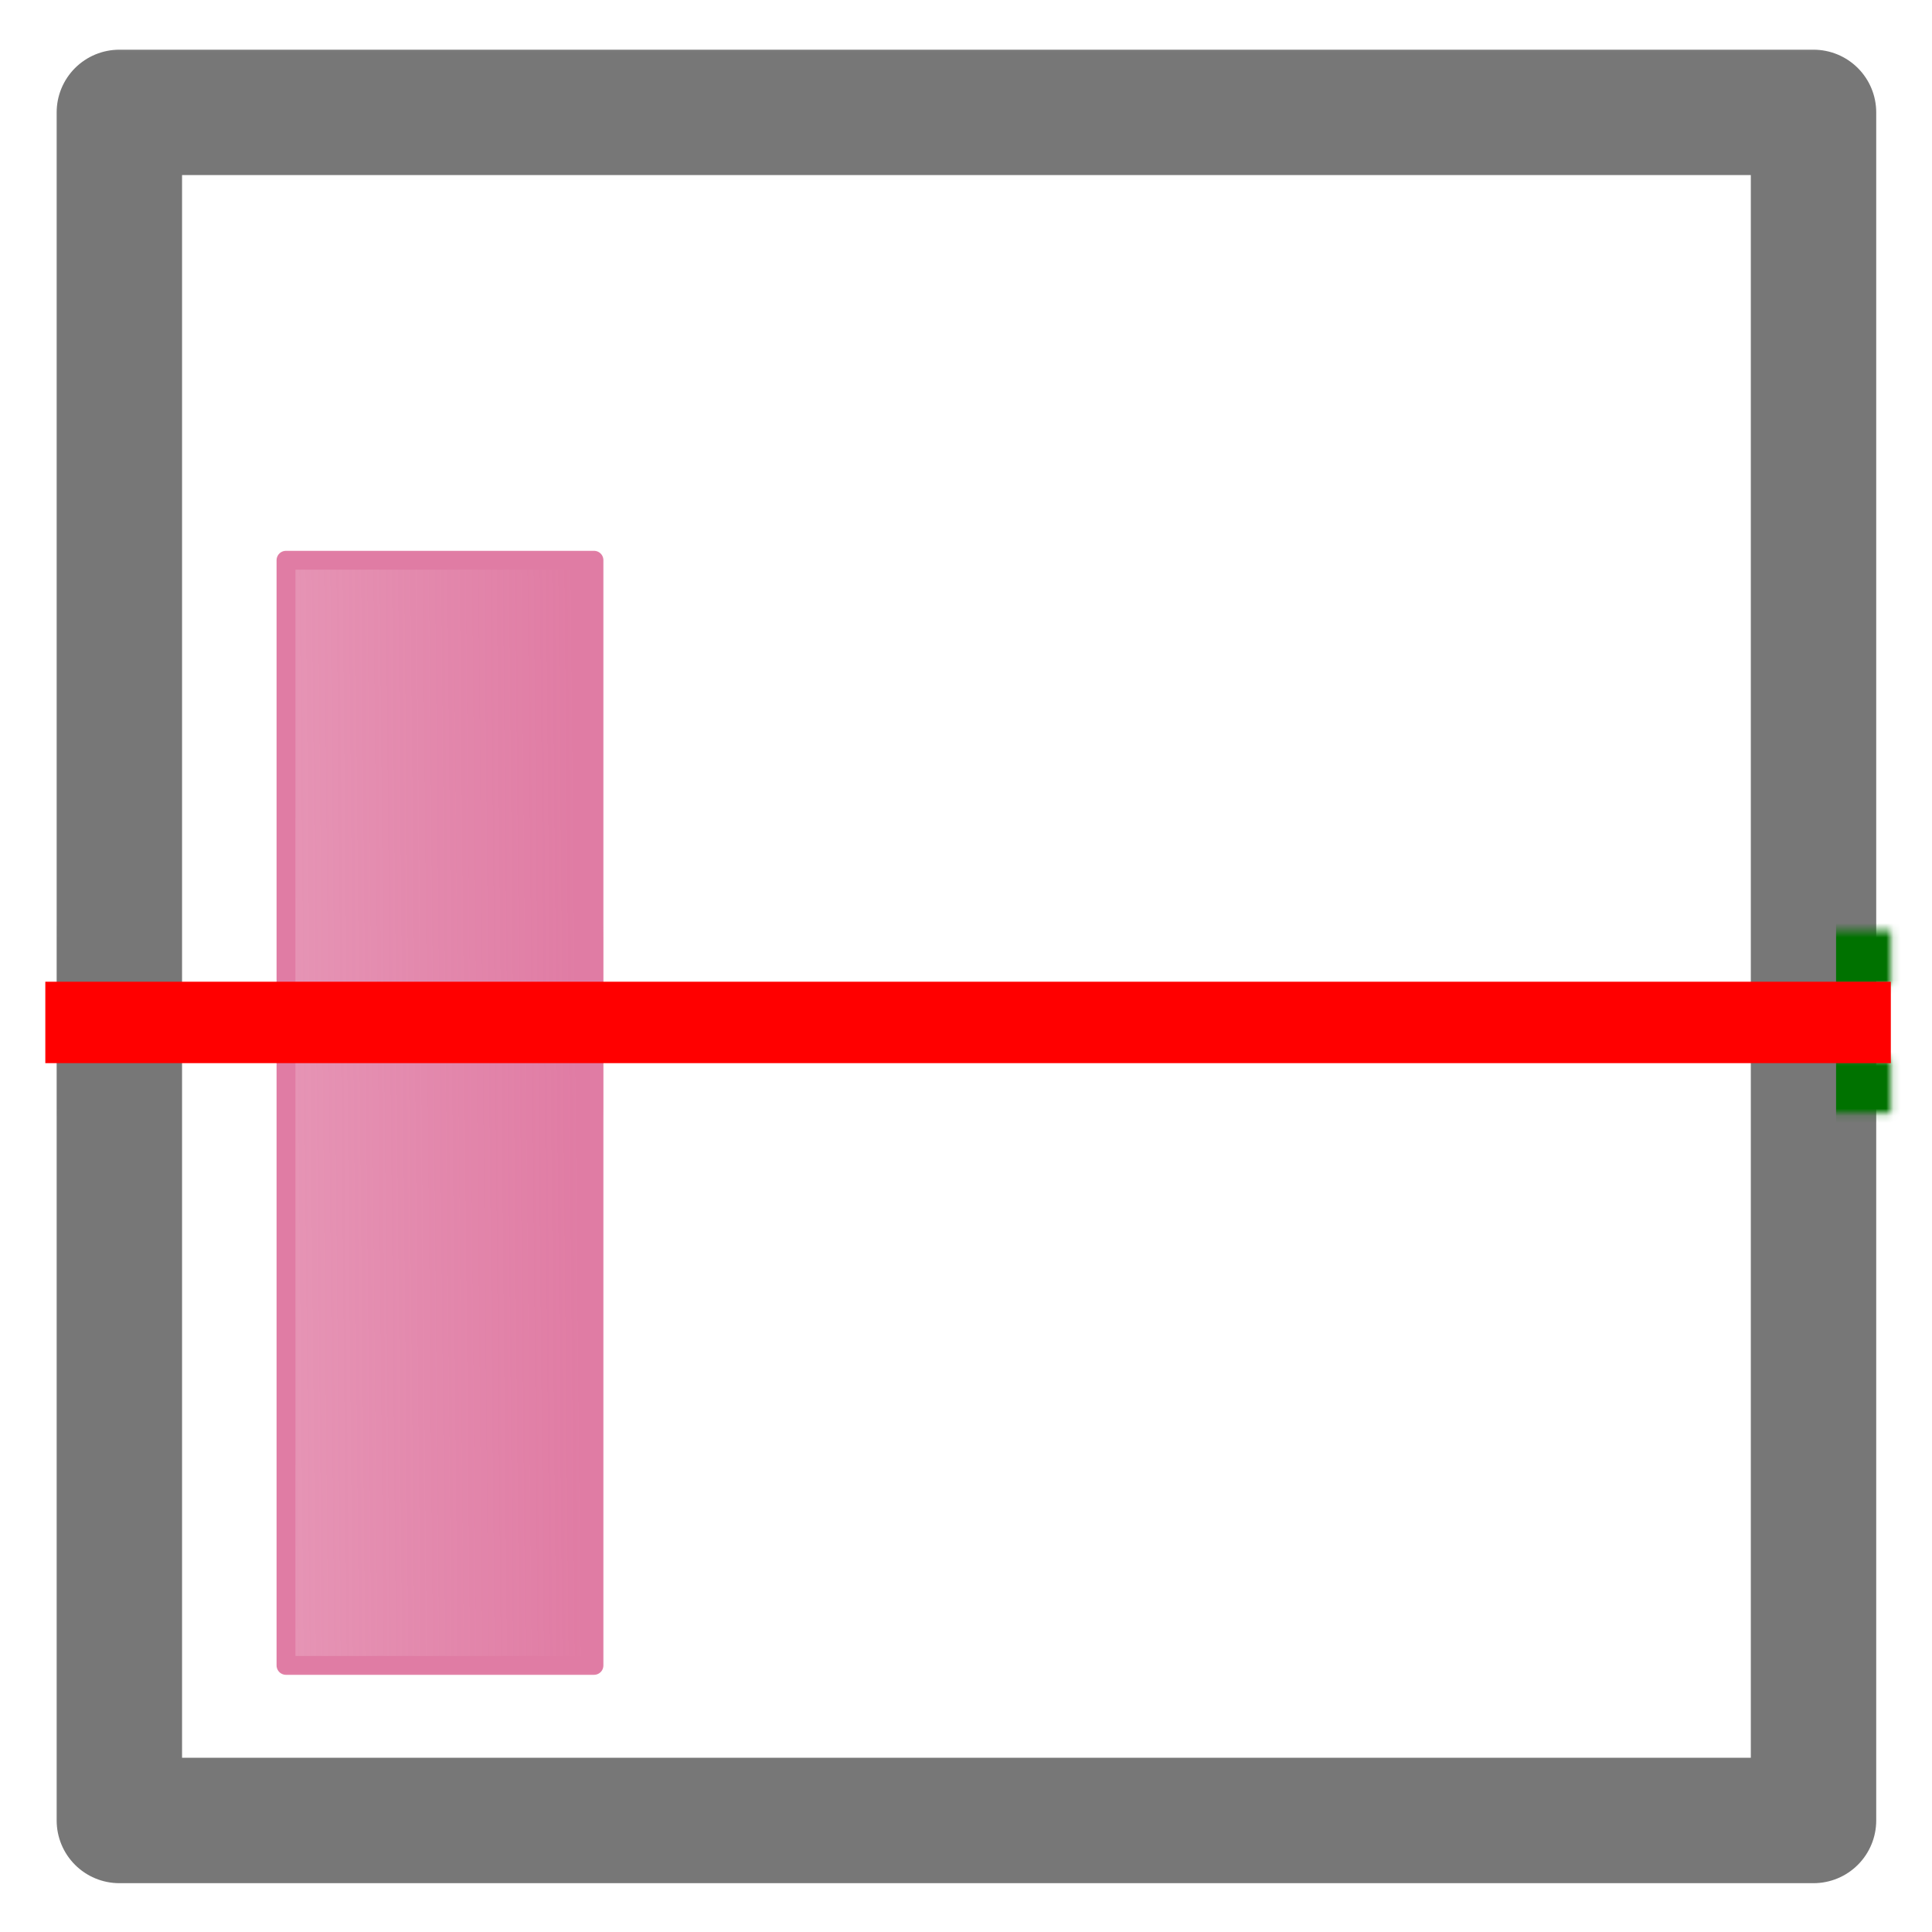 <svg xmlns="http://www.w3.org/2000/svg" version="1.1" xmlns:xlink="http://www.w3.org/1999/xlink" width="1000" height="1000"><style>
    #light-icon {
      display: inline;
    }
    #dark-icon {
      display: none;
    }

    @media (prefers-color-scheme: dark) {
      #light-icon {
        display: none;
      }
      #dark-icon {
        display: inline;
      }
    }
  </style><g id="light-icon"><svg xmlns="http://www.w3.org/2000/svg" version="1.1" xmlns:xlink="http://www.w3.org/1999/xlink" width="1000" height="1000"><g><g transform="matrix(0.977,0,0,0.977,0,0)"><svg xmlns="http://www.w3.org/2000/svg" version="1.1" xmlns:xlink="http://www.w3.org/1999/xlink" width="1024" height="1024"><svg width="1024" height="1024" viewBox="0 0 270.933 270.933" version="1.1" id="svg1" xml:space="preserve" xmlns:xlink="http://www.w3.org/1999/xlink" xmlns="http://www.w3.org/2000/svg" xmlns:svg="http://www.w3.org/2000/svg"><defs id="defs1"><linearGradient id="linearGradient17"><stop style="stop-color:#e07ca4;stop-opacity:1;" offset="0" id="stop17"></stop><stop style="stop-color:#e07ca4;stop-opacity:0;" offset="1" id="stop18"></stop></linearGradient><linearGradient id="linearGradient15"><stop style="stop-color:#007200;stop-opacity:1;" offset="0" id="stop15"></stop><stop style="stop-color:#007200;stop-opacity:0;" offset="1" id="stop16"></stop></linearGradient><linearGradient id="linearGradient13"><stop style="stop-color:#5107df;stop-opacity:1;" offset="0" id="stop13"></stop><stop style="stop-color:#5107df;stop-opacity:0;" offset="1" id="stop14"></stop></linearGradient><linearGradient xlink:href="#linearGradient13" id="linearGradient14" x1="39.642" y1="83.689" x2="151.017" y2="84.318" gradientUnits="userSpaceOnUse" gradientTransform="matrix(1,0,0,0.901,-269.384,11.189)"></linearGradient><linearGradient xlink:href="#linearGradient15" id="linearGradient16" x1="110.117" y1="82.43" x2="273.718" y2="84.318" gradientUnits="userSpaceOnUse" gradientTransform="matrix(1,0,0,0.901,-269.384,11.189)"></linearGradient><linearGradient xlink:href="#linearGradient17" id="linearGradient18" x1="188.771" y1="100.678" x2="409.004" y2="102.566" gradientUnits="userSpaceOnUse" gradientTransform="matrix(1,0,0,0.901,-269.384,11.189)"></linearGradient><filter id="mask-powermask-path-effect34_inverse" style="color-interpolation-filters:sRGB" height="100" width="100" x="-50" y="-50"><feColorMatrix id="mask-powermask-path-effect34_primitive1" values="1" type="saturate" result="fbSourceGraphic"></feColorMatrix><feColorMatrix id="mask-powermask-path-effect34_primitive2" values="-1 0 0 0 1 0 -1 0 0 1 0 0 -1 0 1 0 0 0 1 0 " in="fbSourceGraphic"></feColorMatrix></filter><filter id="mask-powermask-path-effect35_inverse" style="color-interpolation-filters:sRGB" height="100" width="100" x="-50" y="-50"><feColorMatrix id="mask-powermask-path-effect35_primitive1" values="1" type="saturate" result="fbSourceGraphic"></feColorMatrix><feColorMatrix id="mask-powermask-path-effect35_primitive2" values="-1 0 0 0 1 0 -1 0 0 1 0 0 -1 0 1 0 0 0 1 0 " in="fbSourceGraphic"></feColorMatrix></filter><filter id="mask-powermask-path-effect36_inverse" style="color-interpolation-filters:sRGB" height="100" width="100" x="-50" y="-50"><feColorMatrix id="mask-powermask-path-effect36_primitive1" values="1" type="saturate" result="fbSourceGraphic"></feColorMatrix><feColorMatrix id="mask-powermask-path-effect36_primitive2" values="-1 0 0 0 1 0 -1 0 0 1 0 0 -1 0 1 0 0 0 1 0 " in="fbSourceGraphic"></feColorMatrix></filter><filter id="mask-powermask-path-effect37_inverse" style="color-interpolation-filters:sRGB" height="100" width="100" x="-50" y="-50"><feColorMatrix id="mask-powermask-path-effect37_primitive1" values="1" type="saturate" result="fbSourceGraphic"></feColorMatrix><feColorMatrix id="mask-powermask-path-effect37_primitive2" values="-1 0 0 0 1 0 -1 0 0 1 0 0 -1 0 1 0 0 0 1 0 " in="fbSourceGraphic"></feColorMatrix></filter><filter id="mask-powermask-path-effect38_inverse" style="color-interpolation-filters:sRGB" height="100" width="100" x="-50" y="-50"><feColorMatrix id="mask-powermask-path-effect38_primitive1" values="1" type="saturate" result="fbSourceGraphic"></feColorMatrix><feColorMatrix id="mask-powermask-path-effect38_primitive2" values="-1 0 0 0 1 0 -1 0 0 1 0 0 -1 0 1 0 0 0 1 0 " in="fbSourceGraphic"></feColorMatrix></filter><filter id="mask-powermask-path-effect39_inverse" style="color-interpolation-filters:sRGB" height="100" width="100" x="-50" y="-50"><feColorMatrix id="mask-powermask-path-effect39_primitive1" values="1" type="saturate" result="fbSourceGraphic"></feColorMatrix><feColorMatrix id="mask-powermask-path-effect39_primitive2" values="-1 0 0 0 1 0 -1 0 0 1 0 0 -1 0 1 0 0 0 1 0 " in="fbSourceGraphic"></feColorMatrix></filter><filter id="mask-powermask-path-effect70_inverse" style="color-interpolation-filters:sRGB" height="100" width="100" x="-50" y="-50"><feColorMatrix id="mask-powermask-path-effect70_primitive1" values="1" type="saturate" result="fbSourceGraphic"></feColorMatrix><feColorMatrix id="mask-powermask-path-effect70_primitive2" values="-1 0 0 0 1 0 -1 0 0 1 0 0 -1 0 1 0 0 0 1 0 " in="fbSourceGraphic"></feColorMatrix></filter><filter id="mask-powermask-path-effect71_inverse" style="color-interpolation-filters:sRGB" height="100" width="100" x="-50" y="-50"><feColorMatrix id="mask-powermask-path-effect71_primitive1" values="1" type="saturate" result="fbSourceGraphic"></feColorMatrix><feColorMatrix id="mask-powermask-path-effect71_primitive2" values="-1 0 0 0 1 0 -1 0 0 1 0 0 -1 0 1 0 0 0 1 0 " in="fbSourceGraphic"></feColorMatrix></filter><filter id="mask-powermask-path-effect136_inverse" style="color-interpolation-filters:sRGB" height="100" width="100" x="-50" y="-50"><feColorMatrix id="mask-powermask-path-effect136_primitive1" values="1" type="saturate" result="fbSourceGraphic"></feColorMatrix><feColorMatrix id="mask-powermask-path-effect136_primitive2" values="-1 0 0 0 1 0 -1 0 0 1 0 0 -1 0 1 0 0 0 1 0 " in="fbSourceGraphic"></feColorMatrix></filter><filter id="mask-powermask-path-effect137_inverse" style="color-interpolation-filters:sRGB" height="100" width="100" x="-50" y="-50"><feColorMatrix id="mask-powermask-path-effect137_primitive1" values="1" type="saturate" result="fbSourceGraphic"></feColorMatrix><feColorMatrix id="mask-powermask-path-effect137_primitive2" values="-1 0 0 0 1 0 -1 0 0 1 0 0 -1 0 1 0 0 0 1 0 " in="fbSourceGraphic"></feColorMatrix></filter><filter id="mask-powermask-path-effect138_inverse" style="color-interpolation-filters:sRGB" height="100" width="100" x="-50" y="-50"><feColorMatrix id="mask-powermask-path-effect138_primitive1" values="1" type="saturate" result="fbSourceGraphic"></feColorMatrix><feColorMatrix id="mask-powermask-path-effect138_primitive2" values="-1 0 0 0 1 0 -1 0 0 1 0 0 -1 0 1 0 0 0 1 0 " in="fbSourceGraphic"></feColorMatrix></filter><filter id="mask-powermask-path-effect139_inverse" style="color-interpolation-filters:sRGB" height="100" width="100" x="-50" y="-50"><feColorMatrix id="mask-powermask-path-effect139_primitive1" values="1" type="saturate" result="fbSourceGraphic"></feColorMatrix><feColorMatrix id="mask-powermask-path-effect139_primitive2" values="-1 0 0 0 1 0 -1 0 0 1 0 0 -1 0 1 0 0 0 1 0 " in="fbSourceGraphic"></feColorMatrix></filter><filter id="mask-powermask-path-effect186_inverse" style="color-interpolation-filters:sRGB" height="100" width="100" x="-50" y="-50"><feColorMatrix id="mask-powermask-path-effect186_primitive1" values="1" type="saturate" result="fbSourceGraphic"></feColorMatrix><feColorMatrix id="mask-powermask-path-effect186_primitive2" values="-1 0 0 0 1 0 -1 0 0 1 0 0 -1 0 1 0 0 0 1 0 " in="fbSourceGraphic"></feColorMatrix></filter><filter id="mask-powermask-path-effect187_inverse" style="color-interpolation-filters:sRGB" height="100" width="100" x="-50" y="-50"><feColorMatrix id="mask-powermask-path-effect187_primitive1" values="1" type="saturate" result="fbSourceGraphic"></feColorMatrix><feColorMatrix id="mask-powermask-path-effect187_primitive2" values="-1 0 0 0 1 0 -1 0 0 1 0 0 -1 0 1 0 0 0 1 0 " in="fbSourceGraphic"></feColorMatrix></filter><filter id="mask-powermask-path-effect188_inverse" style="color-interpolation-filters:sRGB" height="100" width="100" x="-50" y="-50"><feColorMatrix id="mask-powermask-path-effect188_primitive1" values="1" type="saturate" result="fbSourceGraphic"></feColorMatrix><feColorMatrix id="mask-powermask-path-effect188_primitive2" values="-1 0 0 0 1 0 -1 0 0 1 0 0 -1 0 1 0 0 0 1 0 " in="fbSourceGraphic"></feColorMatrix></filter><mask maskUnits="userSpaceOnUse" id="mask-powermask-path-effect219"><path id="mask-powermask-path-effect219_box" style="fill:#ffffff;fill-opacity:1" d="M 6.941,5.966 H 263.992 V 264.967 H 6.941 Z"></path><g id="g219" style="fill:#000000;fill-opacity:1;stroke:none;stroke-width:1"><g id="g205" style="fill:#000000;fill-opacity:1;stroke:none;stroke-width:0.265"><path style="color:#000000;fill:#000000;fill-opacity:1;stroke:none;stroke-width:1;-inkscape-stroke:none" d="M 223.764,134.783 V 234.865" id="path204"></path><path style="color:#000000;fill:#000000;fill-opacity:1;stroke:none;stroke-width:1;-inkscape-stroke:none" d="m 220.061,134.783 v 100.082 h 7.408 V 134.783 Z" id="path205"></path></g><g id="g207" style="fill:#000000;fill-opacity:1;stroke:none;stroke-width:0.265"><path style="color:#000000;fill:#000000;fill-opacity:1;stroke:none;stroke-width:1;-inkscape-stroke:none" d="m 210.535,134.783 0.629,100.082" id="path206"></path><path style="color:#000000;fill:#000000;fill-opacity:1;stroke:none;stroke-width:1;-inkscape-stroke:none" d="m 214.238,134.76 -7.408,0.047 0.631,100.082 7.408,-0.047 z" id="path207"></path></g><g id="g209" style="fill:#000000;fill-opacity:1;stroke:none;stroke-width:0.265"><path style="color:#000000;fill:#000000;fill-opacity:1;stroke:none;stroke-width:1;-inkscape-stroke:none" d="M 60.781,134.783 60.781,234.865" id="path208"></path><path style="color:#000000;fill:#000000;fill-opacity:1;stroke:none;stroke-width:1;-inkscape-stroke:none" d="m 57.076,134.783 v 100.082 h 7.408 V 134.783 Z" id="path209"></path></g><g id="g211" style="fill:#000000;fill-opacity:1;stroke:none;stroke-width:0.265"><path style="color:#000000;fill:#000000;fill-opacity:1;stroke:none;stroke-width:1;-inkscape-stroke:none" d="M 47.552,134.783 47.552,234.865" id="path210"></path><path style="color:#000000;fill:#000000;fill-opacity:1;stroke:none;stroke-width:1;-inkscape-stroke:none" d="m 43.848,134.783 v 100.082 h 7.408 V 134.783 Z" id="path211"></path></g><g id="g213" style="fill:#000000;fill-opacity:1;stroke:none;stroke-width:0.265"><path style="color:#000000;fill:#000000;fill-opacity:1;stroke:none;stroke-width:1;-inkscape-stroke:none" d="M 133.603,134.783 133.603,234.865" id="path212"></path><path style="color:#000000;fill:#000000;fill-opacity:1;stroke:none;stroke-width:1;-inkscape-stroke:none" d="m 129.898,134.783 v 100.082 h 7.408 V 134.783 Z" id="path213"></path></g><g id="g215" style="fill:#000000;fill-opacity:1;stroke:none;stroke-width:0.265"><path style="color:#000000;fill:#000000;fill-opacity:1;stroke:none;stroke-width:1;-inkscape-stroke:none" d="M 121.432,134.783 121.432,234.865" id="path214"></path><path style="color:#000000;fill:#000000;fill-opacity:1;stroke:none;stroke-width:1;-inkscape-stroke:none" d="m 117.729,134.783 v 100.082 h 7.408 V 134.783 Z" id="path215"></path></g><g id="g217" style="fill:#000000;fill-opacity:1;stroke:none;stroke-width:0.265"><path style="color:#000000;fill:#000000;fill-opacity:1;stroke:none;stroke-width:1;-inkscape-stroke:none" d="M 145.458,134.783 145.458,234.865" id="path216"></path><path style="color:#000000;fill:#000000;fill-opacity:1;stroke:none;stroke-width:1;-inkscape-stroke:none" d="m 141.754,134.783 v 100.082 h 7.408 V 134.783 Z" id="path217"></path></g><path style="color:#000000;fill:#000000;fill-opacity:1;stroke:none;stroke-width:7.408;stroke-dasharray:none;stroke-opacity:1;paint-order:markers stroke fill" d="m 265.041,130.424 v 7.631 H 6.352 v -7.631 z" id="path218"></path><path style="color:#000000;fill:#000000;fill-opacity:1;stroke:none;stroke-width:7.408;stroke-dasharray:none;stroke-opacity:1;paint-order:markers stroke fill" d="m 265.041,148.416 v 7.631 H 6.352 v -7.631 z" id="path219"></path></g></mask><filter id="mask-powermask-path-effect219_inverse" style="color-interpolation-filters:sRGB" height="100" width="100" x="-50" y="-50"><feColorMatrix id="mask-powermask-path-effect219_primitive1" values="1" type="saturate" result="fbSourceGraphic"></feColorMatrix><feColorMatrix id="mask-powermask-path-effect219_primitive2" values="-1 0 0 0 1 0 -1 0 0 1 0 0 -1 0 1 0 0 0 1 0 " in="fbSourceGraphic"></feColorMatrix></filter><mask maskUnits="userSpaceOnUse" id="mask-powermask-path-effect267"><path id="mask-powermask-path-effect267_box" style="fill:#ffffff;fill-opacity:1" d="M 37.767,76.206 H 85.583 V 235.765 H 37.767 Z"></path><g id="g235" style="fill:#000000;fill-opacity:1;stroke:none;stroke-width:1"><g id="g221" style="fill:#000000;fill-opacity:1;stroke:none;stroke-width:0.265"><path style="color:#000000;fill:#000000;fill-opacity:1;stroke:none;stroke-width:1;-inkscape-stroke:none" d="M 223.764,134.783 V 234.865" id="path220"></path><path style="color:#000000;fill:#000000;fill-opacity:1;stroke:none;stroke-width:1;-inkscape-stroke:none" d="m 220.061,134.783 v 100.082 h 7.408 V 134.783 Z" id="path221"></path></g><g id="g223" style="fill:#000000;fill-opacity:1;stroke:none;stroke-width:0.265"><path style="color:#000000;fill:#000000;fill-opacity:1;stroke:none;stroke-width:1;-inkscape-stroke:none" d="m 210.535,134.783 0.629,100.082" id="path222"></path><path style="color:#000000;fill:#000000;fill-opacity:1;stroke:none;stroke-width:1;-inkscape-stroke:none" d="m 214.238,134.76 -7.408,0.047 0.631,100.082 7.408,-0.047 z" id="path223"></path></g><g id="g225" style="fill:#000000;fill-opacity:1;stroke:none;stroke-width:0.265"><path style="color:#000000;fill:#000000;fill-opacity:1;stroke:none;stroke-width:1;-inkscape-stroke:none" d="M 60.781,134.783 60.781,234.865" id="path224"></path><path style="color:#000000;fill:#000000;fill-opacity:1;stroke:none;stroke-width:1;-inkscape-stroke:none" d="m 57.076,134.783 v 100.082 h 7.408 V 134.783 Z" id="path225"></path></g><g id="g227" style="fill:#000000;fill-opacity:1;stroke:none;stroke-width:0.265"><path style="color:#000000;fill:#000000;fill-opacity:1;stroke:none;stroke-width:1;-inkscape-stroke:none" d="M 47.552,134.783 47.552,234.865" id="path226"></path><path style="color:#000000;fill:#000000;fill-opacity:1;stroke:none;stroke-width:1;-inkscape-stroke:none" d="m 43.848,134.783 v 100.082 h 7.408 V 134.783 Z" id="path227"></path></g><g id="g229" style="fill:#000000;fill-opacity:1;stroke:none;stroke-width:0.265"><path style="color:#000000;fill:#000000;fill-opacity:1;stroke:none;stroke-width:1;-inkscape-stroke:none" d="M 133.603,134.783 133.603,234.865" id="path228"></path><path style="color:#000000;fill:#000000;fill-opacity:1;stroke:none;stroke-width:1;-inkscape-stroke:none" d="m 129.898,134.783 v 100.082 h 7.408 V 134.783 Z" id="path229"></path></g><g id="g231" style="fill:#000000;fill-opacity:1;stroke:none;stroke-width:0.265"><path style="color:#000000;fill:#000000;fill-opacity:1;stroke:none;stroke-width:1;-inkscape-stroke:none" d="M 121.432,134.783 121.432,234.865" id="path230"></path><path style="color:#000000;fill:#000000;fill-opacity:1;stroke:none;stroke-width:1;-inkscape-stroke:none" d="m 117.729,134.783 v 100.082 h 7.408 V 134.783 Z" id="path231"></path></g><g id="g233" style="fill:#000000;fill-opacity:1;stroke:none;stroke-width:0.265"><path style="color:#000000;fill:#000000;fill-opacity:1;stroke:none;stroke-width:1;-inkscape-stroke:none" d="M 145.458,134.783 145.458,234.865" id="path232"></path><path style="color:#000000;fill:#000000;fill-opacity:1;stroke:none;stroke-width:1;-inkscape-stroke:none" d="m 141.754,134.783 v 100.082 h 7.408 V 134.783 Z" id="path233"></path></g><path style="color:#000000;fill:#000000;fill-opacity:1;stroke:none;stroke-width:7.408;stroke-dasharray:none;stroke-opacity:1;paint-order:markers stroke fill" d="m 265.041,130.424 v 7.631 H 6.352 v -7.631 z" id="path234"></path><path style="color:#000000;fill:#000000;fill-opacity:1;stroke:none;stroke-width:7.408;stroke-dasharray:none;stroke-opacity:1;paint-order:markers stroke fill" d="m 265.041,148.416 v 7.631 H 6.352 v -7.631 z" id="path235"></path></g></mask><mask maskUnits="userSpaceOnUse" id="mask-powermask-path-effect268"><path id="mask-powermask-path-effect268_box" style="fill:#ffffff;fill-opacity:1" d="M 93.126,33.529 H 165.563 V 235.765 H 93.126 Z"></path><g id="g251" style="fill:#000000;fill-opacity:1;stroke:none;stroke-width:1"><g id="g237" style="fill:#000000;fill-opacity:1;stroke:none;stroke-width:0.265"><path style="color:#000000;fill:#000000;fill-opacity:1;stroke:none;stroke-width:1;-inkscape-stroke:none" d="M 223.764,134.783 V 234.865" id="path236"></path><path style="color:#000000;fill:#000000;fill-opacity:1;stroke:none;stroke-width:1;-inkscape-stroke:none" d="m 220.061,134.783 v 100.082 h 7.408 V 134.783 Z" id="path237"></path></g><g id="g239" style="fill:#000000;fill-opacity:1;stroke:none;stroke-width:0.265"><path style="color:#000000;fill:#000000;fill-opacity:1;stroke:none;stroke-width:1;-inkscape-stroke:none" d="m 210.535,134.783 0.629,100.082" id="path238"></path><path style="color:#000000;fill:#000000;fill-opacity:1;stroke:none;stroke-width:1;-inkscape-stroke:none" d="m 214.238,134.76 -7.408,0.047 0.631,100.082 7.408,-0.047 z" id="path239"></path></g><g id="g241" style="fill:#000000;fill-opacity:1;stroke:none;stroke-width:0.265"><path style="color:#000000;fill:#000000;fill-opacity:1;stroke:none;stroke-width:1;-inkscape-stroke:none" d="M 60.781,134.783 60.781,234.865" id="path240"></path><path style="color:#000000;fill:#000000;fill-opacity:1;stroke:none;stroke-width:1;-inkscape-stroke:none" d="m 57.076,134.783 v 100.082 h 7.408 V 134.783 Z" id="path241"></path></g><g id="g243" style="fill:#000000;fill-opacity:1;stroke:none;stroke-width:0.265"><path style="color:#000000;fill:#000000;fill-opacity:1;stroke:none;stroke-width:1;-inkscape-stroke:none" d="M 47.552,134.783 47.552,234.865" id="path242"></path><path style="color:#000000;fill:#000000;fill-opacity:1;stroke:none;stroke-width:1;-inkscape-stroke:none" d="m 43.848,134.783 v 100.082 h 7.408 V 134.783 Z" id="path243"></path></g><g id="g245" style="fill:#000000;fill-opacity:1;stroke:none;stroke-width:0.265"><path style="color:#000000;fill:#000000;fill-opacity:1;stroke:none;stroke-width:1;-inkscape-stroke:none" d="M 133.603,134.783 133.603,234.865" id="path244"></path><path style="color:#000000;fill:#000000;fill-opacity:1;stroke:none;stroke-width:1;-inkscape-stroke:none" d="m 129.898,134.783 v 100.082 h 7.408 V 134.783 Z" id="path245"></path></g><g id="g247" style="fill:#000000;fill-opacity:1;stroke:none;stroke-width:0.265"><path style="color:#000000;fill:#000000;fill-opacity:1;stroke:none;stroke-width:1;-inkscape-stroke:none" d="M 121.432,134.783 121.432,234.865" id="path246"></path><path style="color:#000000;fill:#000000;fill-opacity:1;stroke:none;stroke-width:1;-inkscape-stroke:none" d="m 117.729,134.783 v 100.082 h 7.408 V 134.783 Z" id="path247"></path></g><g id="g249" style="fill:#000000;fill-opacity:1;stroke:none;stroke-width:0.265"><path style="color:#000000;fill:#000000;fill-opacity:1;stroke:none;stroke-width:1;-inkscape-stroke:none" d="M 145.458,134.783 145.458,234.865" id="path248"></path><path style="color:#000000;fill:#000000;fill-opacity:1;stroke:none;stroke-width:1;-inkscape-stroke:none" d="m 141.754,134.783 v 100.082 h 7.408 V 134.783 Z" id="path249"></path></g><path style="color:#000000;fill:#000000;fill-opacity:1;stroke:none;stroke-width:7.408;stroke-dasharray:none;stroke-opacity:1;paint-order:markers stroke fill" d="m 265.041,130.424 v 7.631 H 6.352 v -7.631 z" id="path250"></path><path style="color:#000000;fill:#000000;fill-opacity:1;stroke:none;stroke-width:7.408;stroke-dasharray:none;stroke-opacity:1;paint-order:markers stroke fill" d="m 265.041,148.416 v 7.631 H 6.352 v -7.631 z" id="path251"></path></g></mask><mask maskUnits="userSpaceOnUse" id="mask-powermask-path-effect269"><path id="mask-powermask-path-effect269_box" style="fill:#ffffff;fill-opacity:1" d="m 172.964,33.529 h 61.618 V 235.765 h -61.618 z"></path><g id="g267" style="fill:#000000;fill-opacity:1;stroke:none;stroke-width:1"><g id="g253" style="fill:#000000;fill-opacity:1;stroke:none;stroke-width:0.265"><path style="color:#000000;fill:#000000;fill-opacity:1;stroke:none;stroke-width:1;-inkscape-stroke:none" d="M 223.764,134.783 V 234.865" id="path252"></path><path style="color:#000000;fill:#000000;fill-opacity:1;stroke:none;stroke-width:1;-inkscape-stroke:none" d="m 220.061,134.783 v 100.082 h 7.408 V 134.783 Z" id="path253"></path></g><g id="g255" style="fill:#000000;fill-opacity:1;stroke:none;stroke-width:0.265"><path style="color:#000000;fill:#000000;fill-opacity:1;stroke:none;stroke-width:1;-inkscape-stroke:none" d="m 210.535,134.783 0.629,100.082" id="path254"></path><path style="color:#000000;fill:#000000;fill-opacity:1;stroke:none;stroke-width:1;-inkscape-stroke:none" d="m 214.238,134.76 -7.408,0.047 0.631,100.082 7.408,-0.047 z" id="path255"></path></g><g id="g257" style="fill:#000000;fill-opacity:1;stroke:none;stroke-width:0.265"><path style="color:#000000;fill:#000000;fill-opacity:1;stroke:none;stroke-width:1;-inkscape-stroke:none" d="M 60.781,134.783 60.781,234.865" id="path256"></path><path style="color:#000000;fill:#000000;fill-opacity:1;stroke:none;stroke-width:1;-inkscape-stroke:none" d="m 57.076,134.783 v 100.082 h 7.408 V 134.783 Z" id="path257"></path></g><g id="g259" style="fill:#000000;fill-opacity:1;stroke:none;stroke-width:0.265"><path style="color:#000000;fill:#000000;fill-opacity:1;stroke:none;stroke-width:1;-inkscape-stroke:none" d="M 47.552,134.783 47.552,234.865" id="path258"></path><path style="color:#000000;fill:#000000;fill-opacity:1;stroke:none;stroke-width:1;-inkscape-stroke:none" d="m 43.848,134.783 v 100.082 h 7.408 V 134.783 Z" id="path259"></path></g><g id="g261" style="fill:#000000;fill-opacity:1;stroke:none;stroke-width:0.265"><path style="color:#000000;fill:#000000;fill-opacity:1;stroke:none;stroke-width:1;-inkscape-stroke:none" d="M 133.603,134.783 133.603,234.865" id="path260"></path><path style="color:#000000;fill:#000000;fill-opacity:1;stroke:none;stroke-width:1;-inkscape-stroke:none" d="m 129.898,134.783 v 100.082 h 7.408 V 134.783 Z" id="path261"></path></g><g id="g263" style="fill:#000000;fill-opacity:1;stroke:none;stroke-width:0.265"><path style="color:#000000;fill:#000000;fill-opacity:1;stroke:none;stroke-width:1;-inkscape-stroke:none" d="M 121.432,134.783 121.432,234.865" id="path262"></path><path style="color:#000000;fill:#000000;fill-opacity:1;stroke:none;stroke-width:1;-inkscape-stroke:none" d="m 117.729,134.783 v 100.082 h 7.408 V 134.783 Z" id="path263"></path></g><g id="g265" style="fill:#000000;fill-opacity:1;stroke:none;stroke-width:0.265"><path style="color:#000000;fill:#000000;fill-opacity:1;stroke:none;stroke-width:1;-inkscape-stroke:none" d="M 145.458,134.783 145.458,234.865" id="path264"></path><path style="color:#000000;fill:#000000;fill-opacity:1;stroke:none;stroke-width:1;-inkscape-stroke:none" d="m 141.754,134.783 v 100.082 h 7.408 V 134.783 Z" id="path265"></path></g><path style="color:#000000;fill:#000000;fill-opacity:1;stroke:none;stroke-width:7.408;stroke-dasharray:none;stroke-opacity:1;paint-order:markers stroke fill" d="m 265.041,130.424 v 7.631 H 6.352 v -7.631 z" id="path266"></path><path style="color:#000000;fill:#000000;fill-opacity:1;stroke:none;stroke-width:7.408;stroke-dasharray:none;stroke-opacity:1;paint-order:markers stroke fill" d="m 265.041,148.416 v 7.631 H 6.352 v -7.631 z" id="path267"></path></g></mask><filter id="mask-powermask-path-effect267_inverse" style="color-interpolation-filters:sRGB" height="100" width="100" x="-50" y="-50"><feColorMatrix id="mask-powermask-path-effect267_primitive1" values="1" type="saturate" result="fbSourceGraphic"></feColorMatrix><feColorMatrix id="mask-powermask-path-effect267_primitive2" values="-1 0 0 0 1 0 -1 0 0 1 0 0 -1 0 1 0 0 0 1 0 " in="fbSourceGraphic"></feColorMatrix></filter><filter id="mask-powermask-path-effect268_inverse" style="color-interpolation-filters:sRGB" height="100" width="100" x="-50" y="-50"><feColorMatrix id="mask-powermask-path-effect268_primitive1" values="1" type="saturate" result="fbSourceGraphic"></feColorMatrix><feColorMatrix id="mask-powermask-path-effect268_primitive2" values="-1 0 0 0 1 0 -1 0 0 1 0 0 -1 0 1 0 0 0 1 0 " in="fbSourceGraphic"></feColorMatrix></filter><filter id="mask-powermask-path-effect269_inverse" style="color-interpolation-filters:sRGB" height="100" width="100" x="-50" y="-50"><feColorMatrix id="mask-powermask-path-effect269_primitive1" values="1" type="saturate" result="fbSourceGraphic"></feColorMatrix><feColorMatrix id="mask-powermask-path-effect269_primitive2" values="-1 0 0 0 1 0 -1 0 0 1 0 0 -1 0 1 0 0 0 1 0 " in="fbSourceGraphic"></feColorMatrix></filter></defs><g id="layer1"></g><g id="layer4"></g><g id="layer3"></g><g id="layer2"><g id="layer5"><path style="fill:none;fill-opacity:1;stroke:#777777;stroke-width:17.577;stroke-linecap:round;stroke-linejoin:round;stroke-dasharray:none;stroke-dashoffset:5.28;stroke-opacity:1;paint-order:markers stroke fill" id="rect20" width="237.474" height="239.425" x="16.73" y="15.754" mask="url(#mask-powermask-path-effect219)" d="M 16.73,15.754 H 254.204 V 255.179 H 16.73 Z"></path></g><g id="g73" mask="url(#mask-powermask-path-effect269)"><path style="fill:url(#linearGradient14);fill-opacity:1;stroke:#5107df;stroke-width:2.646;stroke-linecap:round;stroke-linejoin:round;stroke-dasharray:none;stroke-dashoffset:5.28;stroke-opacity:1;paint-order:fill markers stroke" id="rect1" width="56.972" height="197.59" x="-232.259" y="35.852" transform="scale(-1,1)" d="m -232.259,35.852 h 56.972 V 233.442 h -56.972 z"></path><path style="opacity:0.5;fill:#000000;fill-opacity:1;stroke:#000000;stroke-width:2.646;stroke-linecap:round;stroke-linejoin:round;stroke-dasharray:none;stroke-dashoffset:5.28;stroke-opacity:1;paint-order:fill markers stroke" id="rect11" width="56.972" height="99.367" x="-232.259" y="134.075" transform="scale(-1,1)" d="m -232.259,134.075 h 56.972 v 99.367 h -56.972 z"></path></g><g id="g72" mask="url(#mask-powermask-path-effect268)"><path style="fill:url(#linearGradient16);fill-opacity:1;stroke:#007200;stroke-width:2.646;stroke-linecap:round;stroke-linejoin:round;stroke-dasharray:none;stroke-dashoffset:5.28;stroke-opacity:1;paint-order:fill markers stroke" id="rect2" width="67.791" height="197.59" x="-163.24" y="35.852" transform="scale(-1,1)" d="m -163.24,35.852 h 67.791 V 233.442 h -67.791 z"></path><path style="opacity:0.5;fill:#000000;fill-opacity:1;stroke:#000000;stroke-width:2.646;stroke-linecap:round;stroke-linejoin:round;stroke-dasharray:none;stroke-dashoffset:5.28;stroke-opacity:1;paint-order:fill markers stroke" id="rect12" width="67.791" height="99.768" x="-163.24" y="133.674" transform="scale(-1,1)" d="m -163.24,133.674 h 67.791 v 99.768 h -67.791 z"></path></g><g id="g71" mask="url(#mask-powermask-path-effect267)"><path style="fill:url(#linearGradient18);fill-opacity:1;stroke:#e07ca4;stroke-width:2.646;stroke-linecap:round;stroke-linejoin:round;stroke-dasharray:none;stroke-dashoffset:5.28;stroke-opacity:1;paint-order:fill markers stroke" id="rect3" width="43.17" height="154.913" x="-83.26" y="78.529" transform="scale(-1,1)" d="M -83.26,78.529 H -40.09 V 233.442 h -43.17 z"></path><path style="opacity:0.5;fill:#000000;fill-opacity:1;stroke:#000000;stroke-width:2.646;stroke-linecap:round;stroke-linejoin:round;stroke-dasharray:none;stroke-dashoffset:5.28;stroke-opacity:1;paint-order:fill markers stroke" id="rect13" width="43.17" height="98.786" x="-83.26" y="134.656" transform="scale(-1,1)" d="m -83.26,134.656 h 43.17 v 98.786 h -43.17 z"></path></g><path style="color:#000000;fill:#ff0000;fill-opacity:1;stroke:none;stroke-width:7.408;stroke-dasharray:none;stroke-opacity:1;paint-order:markers stroke fill" d="m 265.041,137.61 v 11.413 H 6.352 v -11.413 z" id="path15"></path></g></svg></svg></g></g></svg></g><g id="dark-icon"><svg xmlns="http://www.w3.org/2000/svg" version="1.1" xmlns:xlink="http://www.w3.org/1999/xlink" width="1000" height="1000"><g clip-path="url(#SvgjsClipPath1208)"><rect width="1000" height="1000" fill="#ffffff"></rect><g transform="matrix(0.781,0,0,0.781,100,100)"><svg xmlns="http://www.w3.org/2000/svg" version="1.1" xmlns:xlink="http://www.w3.org/1999/xlink" width="1024" height="1024"><svg width="1024" height="1024" viewBox="0 0 270.933 270.933" version="1.1" id="svg1" xml:space="preserve" xmlns:xlink="http://www.w3.org/1999/xlink" xmlns="http://www.w3.org/2000/svg" xmlns:svg="http://www.w3.org/2000/svg"><defs id="defs1"><linearGradient id="linearGradient17"><stop style="stop-color:#e07ca4;stop-opacity:1;" offset="0" id="stop17"></stop><stop style="stop-color:#e07ca4;stop-opacity:0;" offset="1" id="stop18"></stop></linearGradient><linearGradient id="linearGradient15"><stop style="stop-color:#007200;stop-opacity:1;" offset="0" id="stop15"></stop><stop style="stop-color:#007200;stop-opacity:0;" offset="1" id="stop16"></stop></linearGradient><linearGradient id="linearGradient13"><stop style="stop-color:#5107df;stop-opacity:1;" offset="0" id="stop13"></stop><stop style="stop-color:#5107df;stop-opacity:0;" offset="1" id="stop14"></stop></linearGradient><linearGradient xlink:href="#linearGradient13" id="linearGradient14" x1="39.642" y1="83.689" x2="151.017" y2="84.318" gradientUnits="userSpaceOnUse" gradientTransform="matrix(1,0,0,0.901,-269.384,11.189)"></linearGradient><linearGradient xlink:href="#linearGradient15" id="linearGradient16" x1="110.117" y1="82.43" x2="273.718" y2="84.318" gradientUnits="userSpaceOnUse" gradientTransform="matrix(1,0,0,0.901,-269.384,11.189)"></linearGradient><linearGradient xlink:href="#linearGradient17" id="linearGradient18" x1="188.771" y1="100.678" x2="409.004" y2="102.566" gradientUnits="userSpaceOnUse" gradientTransform="matrix(1,0,0,0.901,-269.384,11.189)"></linearGradient><filter id="mask-powermask-path-effect34_inverse" style="color-interpolation-filters:sRGB" height="100" width="100" x="-50" y="-50"><feColorMatrix id="mask-powermask-path-effect34_primitive1" values="1" type="saturate" result="fbSourceGraphic"></feColorMatrix><feColorMatrix id="mask-powermask-path-effect34_primitive2" values="-1 0 0 0 1 0 -1 0 0 1 0 0 -1 0 1 0 0 0 1 0 " in="fbSourceGraphic"></feColorMatrix></filter><filter id="mask-powermask-path-effect35_inverse" style="color-interpolation-filters:sRGB" height="100" width="100" x="-50" y="-50"><feColorMatrix id="mask-powermask-path-effect35_primitive1" values="1" type="saturate" result="fbSourceGraphic"></feColorMatrix><feColorMatrix id="mask-powermask-path-effect35_primitive2" values="-1 0 0 0 1 0 -1 0 0 1 0 0 -1 0 1 0 0 0 1 0 " in="fbSourceGraphic"></feColorMatrix></filter><filter id="mask-powermask-path-effect36_inverse" style="color-interpolation-filters:sRGB" height="100" width="100" x="-50" y="-50"><feColorMatrix id="mask-powermask-path-effect36_primitive1" values="1" type="saturate" result="fbSourceGraphic"></feColorMatrix><feColorMatrix id="mask-powermask-path-effect36_primitive2" values="-1 0 0 0 1 0 -1 0 0 1 0 0 -1 0 1 0 0 0 1 0 " in="fbSourceGraphic"></feColorMatrix></filter><filter id="mask-powermask-path-effect37_inverse" style="color-interpolation-filters:sRGB" height="100" width="100" x="-50" y="-50"><feColorMatrix id="mask-powermask-path-effect37_primitive1" values="1" type="saturate" result="fbSourceGraphic"></feColorMatrix><feColorMatrix id="mask-powermask-path-effect37_primitive2" values="-1 0 0 0 1 0 -1 0 0 1 0 0 -1 0 1 0 0 0 1 0 " in="fbSourceGraphic"></feColorMatrix></filter><filter id="mask-powermask-path-effect38_inverse" style="color-interpolation-filters:sRGB" height="100" width="100" x="-50" y="-50"><feColorMatrix id="mask-powermask-path-effect38_primitive1" values="1" type="saturate" result="fbSourceGraphic"></feColorMatrix><feColorMatrix id="mask-powermask-path-effect38_primitive2" values="-1 0 0 0 1 0 -1 0 0 1 0 0 -1 0 1 0 0 0 1 0 " in="fbSourceGraphic"></feColorMatrix></filter><filter id="mask-powermask-path-effect39_inverse" style="color-interpolation-filters:sRGB" height="100" width="100" x="-50" y="-50"><feColorMatrix id="mask-powermask-path-effect39_primitive1" values="1" type="saturate" result="fbSourceGraphic"></feColorMatrix><feColorMatrix id="mask-powermask-path-effect39_primitive2" values="-1 0 0 0 1 0 -1 0 0 1 0 0 -1 0 1 0 0 0 1 0 " in="fbSourceGraphic"></feColorMatrix></filter><filter id="mask-powermask-path-effect70_inverse" style="color-interpolation-filters:sRGB" height="100" width="100" x="-50" y="-50"><feColorMatrix id="mask-powermask-path-effect70_primitive1" values="1" type="saturate" result="fbSourceGraphic"></feColorMatrix><feColorMatrix id="mask-powermask-path-effect70_primitive2" values="-1 0 0 0 1 0 -1 0 0 1 0 0 -1 0 1 0 0 0 1 0 " in="fbSourceGraphic"></feColorMatrix></filter><filter id="mask-powermask-path-effect71_inverse" style="color-interpolation-filters:sRGB" height="100" width="100" x="-50" y="-50"><feColorMatrix id="mask-powermask-path-effect71_primitive1" values="1" type="saturate" result="fbSourceGraphic"></feColorMatrix><feColorMatrix id="mask-powermask-path-effect71_primitive2" values="-1 0 0 0 1 0 -1 0 0 1 0 0 -1 0 1 0 0 0 1 0 " in="fbSourceGraphic"></feColorMatrix></filter><filter id="mask-powermask-path-effect136_inverse" style="color-interpolation-filters:sRGB" height="100" width="100" x="-50" y="-50"><feColorMatrix id="mask-powermask-path-effect136_primitive1" values="1" type="saturate" result="fbSourceGraphic"></feColorMatrix><feColorMatrix id="mask-powermask-path-effect136_primitive2" values="-1 0 0 0 1 0 -1 0 0 1 0 0 -1 0 1 0 0 0 1 0 " in="fbSourceGraphic"></feColorMatrix></filter><filter id="mask-powermask-path-effect137_inverse" style="color-interpolation-filters:sRGB" height="100" width="100" x="-50" y="-50"><feColorMatrix id="mask-powermask-path-effect137_primitive1" values="1" type="saturate" result="fbSourceGraphic"></feColorMatrix><feColorMatrix id="mask-powermask-path-effect137_primitive2" values="-1 0 0 0 1 0 -1 0 0 1 0 0 -1 0 1 0 0 0 1 0 " in="fbSourceGraphic"></feColorMatrix></filter><filter id="mask-powermask-path-effect138_inverse" style="color-interpolation-filters:sRGB" height="100" width="100" x="-50" y="-50"><feColorMatrix id="mask-powermask-path-effect138_primitive1" values="1" type="saturate" result="fbSourceGraphic"></feColorMatrix><feColorMatrix id="mask-powermask-path-effect138_primitive2" values="-1 0 0 0 1 0 -1 0 0 1 0 0 -1 0 1 0 0 0 1 0 " in="fbSourceGraphic"></feColorMatrix></filter><filter id="mask-powermask-path-effect139_inverse" style="color-interpolation-filters:sRGB" height="100" width="100" x="-50" y="-50"><feColorMatrix id="mask-powermask-path-effect139_primitive1" values="1" type="saturate" result="fbSourceGraphic"></feColorMatrix><feColorMatrix id="mask-powermask-path-effect139_primitive2" values="-1 0 0 0 1 0 -1 0 0 1 0 0 -1 0 1 0 0 0 1 0 " in="fbSourceGraphic"></feColorMatrix></filter><filter id="mask-powermask-path-effect186_inverse" style="color-interpolation-filters:sRGB" height="100" width="100" x="-50" y="-50"><feColorMatrix id="mask-powermask-path-effect186_primitive1" values="1" type="saturate" result="fbSourceGraphic"></feColorMatrix><feColorMatrix id="mask-powermask-path-effect186_primitive2" values="-1 0 0 0 1 0 -1 0 0 1 0 0 -1 0 1 0 0 0 1 0 " in="fbSourceGraphic"></feColorMatrix></filter><filter id="mask-powermask-path-effect187_inverse" style="color-interpolation-filters:sRGB" height="100" width="100" x="-50" y="-50"><feColorMatrix id="mask-powermask-path-effect187_primitive1" values="1" type="saturate" result="fbSourceGraphic"></feColorMatrix><feColorMatrix id="mask-powermask-path-effect187_primitive2" values="-1 0 0 0 1 0 -1 0 0 1 0 0 -1 0 1 0 0 0 1 0 " in="fbSourceGraphic"></feColorMatrix></filter><filter id="mask-powermask-path-effect188_inverse" style="color-interpolation-filters:sRGB" height="100" width="100" x="-50" y="-50"><feColorMatrix id="mask-powermask-path-effect188_primitive1" values="1" type="saturate" result="fbSourceGraphic"></feColorMatrix><feColorMatrix id="mask-powermask-path-effect188_primitive2" values="-1 0 0 0 1 0 -1 0 0 1 0 0 -1 0 1 0 0 0 1 0 " in="fbSourceGraphic"></feColorMatrix></filter><mask maskUnits="userSpaceOnUse" id="mask-powermask-path-effect219"><path id="mask-powermask-path-effect219_box" style="fill:#ffffff;fill-opacity:1" d="M 6.941,5.966 H 263.992 V 264.967 H 6.941 Z"></path><g id="g219" style="fill:#000000;fill-opacity:1;stroke:none;stroke-width:1"><g id="g205" style="fill:#000000;fill-opacity:1;stroke:none;stroke-width:0.265"><path style="color:#000000;fill:#000000;fill-opacity:1;stroke:none;stroke-width:1;-inkscape-stroke:none" d="M 223.764,134.783 V 234.865" id="path204"></path><path style="color:#000000;fill:#000000;fill-opacity:1;stroke:none;stroke-width:1;-inkscape-stroke:none" d="m 220.061,134.783 v 100.082 h 7.408 V 134.783 Z" id="path205"></path></g><g id="g207" style="fill:#000000;fill-opacity:1;stroke:none;stroke-width:0.265"><path style="color:#000000;fill:#000000;fill-opacity:1;stroke:none;stroke-width:1;-inkscape-stroke:none" d="m 210.535,134.783 0.629,100.082" id="path206"></path><path style="color:#000000;fill:#000000;fill-opacity:1;stroke:none;stroke-width:1;-inkscape-stroke:none" d="m 214.238,134.76 -7.408,0.047 0.631,100.082 7.408,-0.047 z" id="path207"></path></g><g id="g209" style="fill:#000000;fill-opacity:1;stroke:none;stroke-width:0.265"><path style="color:#000000;fill:#000000;fill-opacity:1;stroke:none;stroke-width:1;-inkscape-stroke:none" d="M 60.781,134.783 60.781,234.865" id="path208"></path><path style="color:#000000;fill:#000000;fill-opacity:1;stroke:none;stroke-width:1;-inkscape-stroke:none" d="m 57.076,134.783 v 100.082 h 7.408 V 134.783 Z" id="path209"></path></g><g id="g211" style="fill:#000000;fill-opacity:1;stroke:none;stroke-width:0.265"><path style="color:#000000;fill:#000000;fill-opacity:1;stroke:none;stroke-width:1;-inkscape-stroke:none" d="M 47.552,134.783 47.552,234.865" id="path210"></path><path style="color:#000000;fill:#000000;fill-opacity:1;stroke:none;stroke-width:1;-inkscape-stroke:none" d="m 43.848,134.783 v 100.082 h 7.408 V 134.783 Z" id="path211"></path></g><g id="g213" style="fill:#000000;fill-opacity:1;stroke:none;stroke-width:0.265"><path style="color:#000000;fill:#000000;fill-opacity:1;stroke:none;stroke-width:1;-inkscape-stroke:none" d="M 133.603,134.783 133.603,234.865" id="path212"></path><path style="color:#000000;fill:#000000;fill-opacity:1;stroke:none;stroke-width:1;-inkscape-stroke:none" d="m 129.898,134.783 v 100.082 h 7.408 V 134.783 Z" id="path213"></path></g><g id="g215" style="fill:#000000;fill-opacity:1;stroke:none;stroke-width:0.265"><path style="color:#000000;fill:#000000;fill-opacity:1;stroke:none;stroke-width:1;-inkscape-stroke:none" d="M 121.432,134.783 121.432,234.865" id="path214"></path><path style="color:#000000;fill:#000000;fill-opacity:1;stroke:none;stroke-width:1;-inkscape-stroke:none" d="m 117.729,134.783 v 100.082 h 7.408 V 134.783 Z" id="path215"></path></g><g id="g217" style="fill:#000000;fill-opacity:1;stroke:none;stroke-width:0.265"><path style="color:#000000;fill:#000000;fill-opacity:1;stroke:none;stroke-width:1;-inkscape-stroke:none" d="M 145.458,134.783 145.458,234.865" id="path216"></path><path style="color:#000000;fill:#000000;fill-opacity:1;stroke:none;stroke-width:1;-inkscape-stroke:none" d="m 141.754,134.783 v 100.082 h 7.408 V 134.783 Z" id="path217"></path></g><path style="color:#000000;fill:#000000;fill-opacity:1;stroke:none;stroke-width:7.408;stroke-dasharray:none;stroke-opacity:1;paint-order:markers stroke fill" d="m 265.041,130.424 v 7.631 H 6.352 v -7.631 z" id="path218"></path><path style="color:#000000;fill:#000000;fill-opacity:1;stroke:none;stroke-width:7.408;stroke-dasharray:none;stroke-opacity:1;paint-order:markers stroke fill" d="m 265.041,148.416 v 7.631 H 6.352 v -7.631 z" id="path219"></path></g></mask><filter id="mask-powermask-path-effect219_inverse" style="color-interpolation-filters:sRGB" height="100" width="100" x="-50" y="-50"><feColorMatrix id="mask-powermask-path-effect219_primitive1" values="1" type="saturate" result="fbSourceGraphic"></feColorMatrix><feColorMatrix id="mask-powermask-path-effect219_primitive2" values="-1 0 0 0 1 0 -1 0 0 1 0 0 -1 0 1 0 0 0 1 0 " in="fbSourceGraphic"></feColorMatrix></filter><mask maskUnits="userSpaceOnUse" id="mask-powermask-path-effect267"><path id="mask-powermask-path-effect267_box" style="fill:#ffffff;fill-opacity:1" d="M 37.767,76.206 H 85.583 V 235.765 H 37.767 Z"></path><g id="g235" style="fill:#000000;fill-opacity:1;stroke:none;stroke-width:1"><g id="g221" style="fill:#000000;fill-opacity:1;stroke:none;stroke-width:0.265"><path style="color:#000000;fill:#000000;fill-opacity:1;stroke:none;stroke-width:1;-inkscape-stroke:none" d="M 223.764,134.783 V 234.865" id="path220"></path><path style="color:#000000;fill:#000000;fill-opacity:1;stroke:none;stroke-width:1;-inkscape-stroke:none" d="m 220.061,134.783 v 100.082 h 7.408 V 134.783 Z" id="path221"></path></g><g id="g223" style="fill:#000000;fill-opacity:1;stroke:none;stroke-width:0.265"><path style="color:#000000;fill:#000000;fill-opacity:1;stroke:none;stroke-width:1;-inkscape-stroke:none" d="m 210.535,134.783 0.629,100.082" id="path222"></path><path style="color:#000000;fill:#000000;fill-opacity:1;stroke:none;stroke-width:1;-inkscape-stroke:none" d="m 214.238,134.76 -7.408,0.047 0.631,100.082 7.408,-0.047 z" id="path223"></path></g><g id="g225" style="fill:#000000;fill-opacity:1;stroke:none;stroke-width:0.265"><path style="color:#000000;fill:#000000;fill-opacity:1;stroke:none;stroke-width:1;-inkscape-stroke:none" d="M 60.781,134.783 60.781,234.865" id="path224"></path><path style="color:#000000;fill:#000000;fill-opacity:1;stroke:none;stroke-width:1;-inkscape-stroke:none" d="m 57.076,134.783 v 100.082 h 7.408 V 134.783 Z" id="path225"></path></g><g id="g227" style="fill:#000000;fill-opacity:1;stroke:none;stroke-width:0.265"><path style="color:#000000;fill:#000000;fill-opacity:1;stroke:none;stroke-width:1;-inkscape-stroke:none" d="M 47.552,134.783 47.552,234.865" id="path226"></path><path style="color:#000000;fill:#000000;fill-opacity:1;stroke:none;stroke-width:1;-inkscape-stroke:none" d="m 43.848,134.783 v 100.082 h 7.408 V 134.783 Z" id="path227"></path></g><g id="g229" style="fill:#000000;fill-opacity:1;stroke:none;stroke-width:0.265"><path style="color:#000000;fill:#000000;fill-opacity:1;stroke:none;stroke-width:1;-inkscape-stroke:none" d="M 133.603,134.783 133.603,234.865" id="path228"></path><path style="color:#000000;fill:#000000;fill-opacity:1;stroke:none;stroke-width:1;-inkscape-stroke:none" d="m 129.898,134.783 v 100.082 h 7.408 V 134.783 Z" id="path229"></path></g><g id="g231" style="fill:#000000;fill-opacity:1;stroke:none;stroke-width:0.265"><path style="color:#000000;fill:#000000;fill-opacity:1;stroke:none;stroke-width:1;-inkscape-stroke:none" d="M 121.432,134.783 121.432,234.865" id="path230"></path><path style="color:#000000;fill:#000000;fill-opacity:1;stroke:none;stroke-width:1;-inkscape-stroke:none" d="m 117.729,134.783 v 100.082 h 7.408 V 134.783 Z" id="path231"></path></g><g id="g233" style="fill:#000000;fill-opacity:1;stroke:none;stroke-width:0.265"><path style="color:#000000;fill:#000000;fill-opacity:1;stroke:none;stroke-width:1;-inkscape-stroke:none" d="M 145.458,134.783 145.458,234.865" id="path232"></path><path style="color:#000000;fill:#000000;fill-opacity:1;stroke:none;stroke-width:1;-inkscape-stroke:none" d="m 141.754,134.783 v 100.082 h 7.408 V 134.783 Z" id="path233"></path></g><path style="color:#000000;fill:#000000;fill-opacity:1;stroke:none;stroke-width:7.408;stroke-dasharray:none;stroke-opacity:1;paint-order:markers stroke fill" d="m 265.041,130.424 v 7.631 H 6.352 v -7.631 z" id="path234"></path><path style="color:#000000;fill:#000000;fill-opacity:1;stroke:none;stroke-width:7.408;stroke-dasharray:none;stroke-opacity:1;paint-order:markers stroke fill" d="m 265.041,148.416 v 7.631 H 6.352 v -7.631 z" id="path235"></path></g></mask><mask maskUnits="userSpaceOnUse" id="mask-powermask-path-effect268"><path id="mask-powermask-path-effect268_box" style="fill:#ffffff;fill-opacity:1" d="M 93.126,33.529 H 165.563 V 235.765 H 93.126 Z"></path><g id="g251" style="fill:#000000;fill-opacity:1;stroke:none;stroke-width:1"><g id="g237" style="fill:#000000;fill-opacity:1;stroke:none;stroke-width:0.265"><path style="color:#000000;fill:#000000;fill-opacity:1;stroke:none;stroke-width:1;-inkscape-stroke:none" d="M 223.764,134.783 V 234.865" id="path236"></path><path style="color:#000000;fill:#000000;fill-opacity:1;stroke:none;stroke-width:1;-inkscape-stroke:none" d="m 220.061,134.783 v 100.082 h 7.408 V 134.783 Z" id="path237"></path></g><g id="g239" style="fill:#000000;fill-opacity:1;stroke:none;stroke-width:0.265"><path style="color:#000000;fill:#000000;fill-opacity:1;stroke:none;stroke-width:1;-inkscape-stroke:none" d="m 210.535,134.783 0.629,100.082" id="path238"></path><path style="color:#000000;fill:#000000;fill-opacity:1;stroke:none;stroke-width:1;-inkscape-stroke:none" d="m 214.238,134.76 -7.408,0.047 0.631,100.082 7.408,-0.047 z" id="path239"></path></g><g id="g241" style="fill:#000000;fill-opacity:1;stroke:none;stroke-width:0.265"><path style="color:#000000;fill:#000000;fill-opacity:1;stroke:none;stroke-width:1;-inkscape-stroke:none" d="M 60.781,134.783 60.781,234.865" id="path240"></path><path style="color:#000000;fill:#000000;fill-opacity:1;stroke:none;stroke-width:1;-inkscape-stroke:none" d="m 57.076,134.783 v 100.082 h 7.408 V 134.783 Z" id="path241"></path></g><g id="g243" style="fill:#000000;fill-opacity:1;stroke:none;stroke-width:0.265"><path style="color:#000000;fill:#000000;fill-opacity:1;stroke:none;stroke-width:1;-inkscape-stroke:none" d="M 47.552,134.783 47.552,234.865" id="path242"></path><path style="color:#000000;fill:#000000;fill-opacity:1;stroke:none;stroke-width:1;-inkscape-stroke:none" d="m 43.848,134.783 v 100.082 h 7.408 V 134.783 Z" id="path243"></path></g><g id="g245" style="fill:#000000;fill-opacity:1;stroke:none;stroke-width:0.265"><path style="color:#000000;fill:#000000;fill-opacity:1;stroke:none;stroke-width:1;-inkscape-stroke:none" d="M 133.603,134.783 133.603,234.865" id="path244"></path><path style="color:#000000;fill:#000000;fill-opacity:1;stroke:none;stroke-width:1;-inkscape-stroke:none" d="m 129.898,134.783 v 100.082 h 7.408 V 134.783 Z" id="path245"></path></g><g id="g247" style="fill:#000000;fill-opacity:1;stroke:none;stroke-width:0.265"><path style="color:#000000;fill:#000000;fill-opacity:1;stroke:none;stroke-width:1;-inkscape-stroke:none" d="M 121.432,134.783 121.432,234.865" id="path246"></path><path style="color:#000000;fill:#000000;fill-opacity:1;stroke:none;stroke-width:1;-inkscape-stroke:none" d="m 117.729,134.783 v 100.082 h 7.408 V 134.783 Z" id="path247"></path></g><g id="g249" style="fill:#000000;fill-opacity:1;stroke:none;stroke-width:0.265"><path style="color:#000000;fill:#000000;fill-opacity:1;stroke:none;stroke-width:1;-inkscape-stroke:none" d="M 145.458,134.783 145.458,234.865" id="path248"></path><path style="color:#000000;fill:#000000;fill-opacity:1;stroke:none;stroke-width:1;-inkscape-stroke:none" d="m 141.754,134.783 v 100.082 h 7.408 V 134.783 Z" id="path249"></path></g><path style="color:#000000;fill:#000000;fill-opacity:1;stroke:none;stroke-width:7.408;stroke-dasharray:none;stroke-opacity:1;paint-order:markers stroke fill" d="m 265.041,130.424 v 7.631 H 6.352 v -7.631 z" id="path250"></path><path style="color:#000000;fill:#000000;fill-opacity:1;stroke:none;stroke-width:7.408;stroke-dasharray:none;stroke-opacity:1;paint-order:markers stroke fill" d="m 265.041,148.416 v 7.631 H 6.352 v -7.631 z" id="path251"></path></g></mask><mask maskUnits="userSpaceOnUse" id="mask-powermask-path-effect269"><path id="mask-powermask-path-effect269_box" style="fill:#ffffff;fill-opacity:1" d="m 172.964,33.529 h 61.618 V 235.765 h -61.618 z"></path><g id="g267" style="fill:#000000;fill-opacity:1;stroke:none;stroke-width:1"><g id="g253" style="fill:#000000;fill-opacity:1;stroke:none;stroke-width:0.265"><path style="color:#000000;fill:#000000;fill-opacity:1;stroke:none;stroke-width:1;-inkscape-stroke:none" d="M 223.764,134.783 V 234.865" id="path252"></path><path style="color:#000000;fill:#000000;fill-opacity:1;stroke:none;stroke-width:1;-inkscape-stroke:none" d="m 220.061,134.783 v 100.082 h 7.408 V 134.783 Z" id="path253"></path></g><g id="g255" style="fill:#000000;fill-opacity:1;stroke:none;stroke-width:0.265"><path style="color:#000000;fill:#000000;fill-opacity:1;stroke:none;stroke-width:1;-inkscape-stroke:none" d="m 210.535,134.783 0.629,100.082" id="path254"></path><path style="color:#000000;fill:#000000;fill-opacity:1;stroke:none;stroke-width:1;-inkscape-stroke:none" d="m 214.238,134.76 -7.408,0.047 0.631,100.082 7.408,-0.047 z" id="path255"></path></g><g id="g257" style="fill:#000000;fill-opacity:1;stroke:none;stroke-width:0.265"><path style="color:#000000;fill:#000000;fill-opacity:1;stroke:none;stroke-width:1;-inkscape-stroke:none" d="M 60.781,134.783 60.781,234.865" id="path256"></path><path style="color:#000000;fill:#000000;fill-opacity:1;stroke:none;stroke-width:1;-inkscape-stroke:none" d="m 57.076,134.783 v 100.082 h 7.408 V 134.783 Z" id="path257"></path></g><g id="g259" style="fill:#000000;fill-opacity:1;stroke:none;stroke-width:0.265"><path style="color:#000000;fill:#000000;fill-opacity:1;stroke:none;stroke-width:1;-inkscape-stroke:none" d="M 47.552,134.783 47.552,234.865" id="path258"></path><path style="color:#000000;fill:#000000;fill-opacity:1;stroke:none;stroke-width:1;-inkscape-stroke:none" d="m 43.848,134.783 v 100.082 h 7.408 V 134.783 Z" id="path259"></path></g><g id="g261" style="fill:#000000;fill-opacity:1;stroke:none;stroke-width:0.265"><path style="color:#000000;fill:#000000;fill-opacity:1;stroke:none;stroke-width:1;-inkscape-stroke:none" d="M 133.603,134.783 133.603,234.865" id="path260"></path><path style="color:#000000;fill:#000000;fill-opacity:1;stroke:none;stroke-width:1;-inkscape-stroke:none" d="m 129.898,134.783 v 100.082 h 7.408 V 134.783 Z" id="path261"></path></g><g id="g263" style="fill:#000000;fill-opacity:1;stroke:none;stroke-width:0.265"><path style="color:#000000;fill:#000000;fill-opacity:1;stroke:none;stroke-width:1;-inkscape-stroke:none" d="M 121.432,134.783 121.432,234.865" id="path262"></path><path style="color:#000000;fill:#000000;fill-opacity:1;stroke:none;stroke-width:1;-inkscape-stroke:none" d="m 117.729,134.783 v 100.082 h 7.408 V 134.783 Z" id="path263"></path></g><g id="g265" style="fill:#000000;fill-opacity:1;stroke:none;stroke-width:0.265"><path style="color:#000000;fill:#000000;fill-opacity:1;stroke:none;stroke-width:1;-inkscape-stroke:none" d="M 145.458,134.783 145.458,234.865" id="path264"></path><path style="color:#000000;fill:#000000;fill-opacity:1;stroke:none;stroke-width:1;-inkscape-stroke:none" d="m 141.754,134.783 v 100.082 h 7.408 V 134.783 Z" id="path265"></path></g><path style="color:#000000;fill:#000000;fill-opacity:1;stroke:none;stroke-width:7.408;stroke-dasharray:none;stroke-opacity:1;paint-order:markers stroke fill" d="m 265.041,130.424 v 7.631 H 6.352 v -7.631 z" id="path266"></path><path style="color:#000000;fill:#000000;fill-opacity:1;stroke:none;stroke-width:7.408;stroke-dasharray:none;stroke-opacity:1;paint-order:markers stroke fill" d="m 265.041,148.416 v 7.631 H 6.352 v -7.631 z" id="path267"></path></g></mask><filter id="mask-powermask-path-effect267_inverse" style="color-interpolation-filters:sRGB" height="100" width="100" x="-50" y="-50"><feColorMatrix id="mask-powermask-path-effect267_primitive1" values="1" type="saturate" result="fbSourceGraphic"></feColorMatrix><feColorMatrix id="mask-powermask-path-effect267_primitive2" values="-1 0 0 0 1 0 -1 0 0 1 0 0 -1 0 1 0 0 0 1 0 " in="fbSourceGraphic"></feColorMatrix></filter><filter id="mask-powermask-path-effect268_inverse" style="color-interpolation-filters:sRGB" height="100" width="100" x="-50" y="-50"><feColorMatrix id="mask-powermask-path-effect268_primitive1" values="1" type="saturate" result="fbSourceGraphic"></feColorMatrix><feColorMatrix id="mask-powermask-path-effect268_primitive2" values="-1 0 0 0 1 0 -1 0 0 1 0 0 -1 0 1 0 0 0 1 0 " in="fbSourceGraphic"></feColorMatrix></filter><filter id="mask-powermask-path-effect269_inverse" style="color-interpolation-filters:sRGB" height="100" width="100" x="-50" y="-50"><feColorMatrix id="mask-powermask-path-effect269_primitive1" values="1" type="saturate" result="fbSourceGraphic"></feColorMatrix><feColorMatrix id="mask-powermask-path-effect269_primitive2" values="-1 0 0 0 1 0 -1 0 0 1 0 0 -1 0 1 0 0 0 1 0 " in="fbSourceGraphic"></feColorMatrix></filter><clipPath id="SvgjsClipPath1208"><rect width="1000" height="1000" x="0" y="0" rx="100" ry="100"></rect></clipPath></defs><g id="layer1"></g><g id="layer4"></g><g id="layer3"></g><g id="layer2"><g id="layer5"><path style="fill:none;fill-opacity:1;stroke:#777777;stroke-width:17.577;stroke-linecap:round;stroke-linejoin:round;stroke-dasharray:none;stroke-dashoffset:5.28;stroke-opacity:1;paint-order:markers stroke fill" id="rect20" width="237.474" height="239.425" x="16.73" y="15.754" mask="url(#mask-powermask-path-effect219)" d="M 16.73,15.754 H 254.204 V 255.179 H 16.73 Z"></path></g><g id="g73" mask="url(#mask-powermask-path-effect269)"><path style="fill:url(#linearGradient14);fill-opacity:1;stroke:#5107df;stroke-width:2.646;stroke-linecap:round;stroke-linejoin:round;stroke-dasharray:none;stroke-dashoffset:5.28;stroke-opacity:1;paint-order:fill markers stroke" id="rect1" width="56.972" height="197.59" x="-232.259" y="35.852" transform="scale(-1,1)" d="m -232.259,35.852 h 56.972 V 233.442 h -56.972 z"></path><path style="opacity:0.5;fill:#000000;fill-opacity:1;stroke:#000000;stroke-width:2.646;stroke-linecap:round;stroke-linejoin:round;stroke-dasharray:none;stroke-dashoffset:5.28;stroke-opacity:1;paint-order:fill markers stroke" id="rect11" width="56.972" height="99.367" x="-232.259" y="134.075" transform="scale(-1,1)" d="m -232.259,134.075 h 56.972 v 99.367 h -56.972 z"></path></g><g id="g72" mask="url(#mask-powermask-path-effect268)"><path style="fill:url(#linearGradient16);fill-opacity:1;stroke:#007200;stroke-width:2.646;stroke-linecap:round;stroke-linejoin:round;stroke-dasharray:none;stroke-dashoffset:5.28;stroke-opacity:1;paint-order:fill markers stroke" id="rect2" width="67.791" height="197.59" x="-163.24" y="35.852" transform="scale(-1,1)" d="m -163.24,35.852 h 67.791 V 233.442 h -67.791 z"></path><path style="opacity:0.5;fill:#000000;fill-opacity:1;stroke:#000000;stroke-width:2.646;stroke-linecap:round;stroke-linejoin:round;stroke-dasharray:none;stroke-dashoffset:5.28;stroke-opacity:1;paint-order:fill markers stroke" id="rect12" width="67.791" height="99.768" x="-163.24" y="133.674" transform="scale(-1,1)" d="m -163.24,133.674 h 67.791 v 99.768 h -67.791 z"></path></g><g id="g71" mask="url(#mask-powermask-path-effect267)"><path style="fill:url(#linearGradient18);fill-opacity:1;stroke:#e07ca4;stroke-width:2.646;stroke-linecap:round;stroke-linejoin:round;stroke-dasharray:none;stroke-dashoffset:5.28;stroke-opacity:1;paint-order:fill markers stroke" id="rect3" width="43.17" height="154.913" x="-83.26" y="78.529" transform="scale(-1,1)" d="M -83.26,78.529 H -40.09 V 233.442 h -43.17 z"></path><path style="opacity:0.5;fill:#000000;fill-opacity:1;stroke:#000000;stroke-width:2.646;stroke-linecap:round;stroke-linejoin:round;stroke-dasharray:none;stroke-dashoffset:5.28;stroke-opacity:1;paint-order:fill markers stroke" id="rect13" width="43.17" height="98.786" x="-83.26" y="134.656" transform="scale(-1,1)" d="m -83.26,134.656 h 43.17 v 98.786 h -43.17 z"></path></g><path style="color:#000000;fill:#ff0000;fill-opacity:1;stroke:none;stroke-width:7.408;stroke-dasharray:none;stroke-opacity:1;paint-order:markers stroke fill" d="m 265.041,137.61 v 11.413 H 6.352 v -11.413 z" id="path15"></path></g></svg></svg></g></g></svg></g></svg>